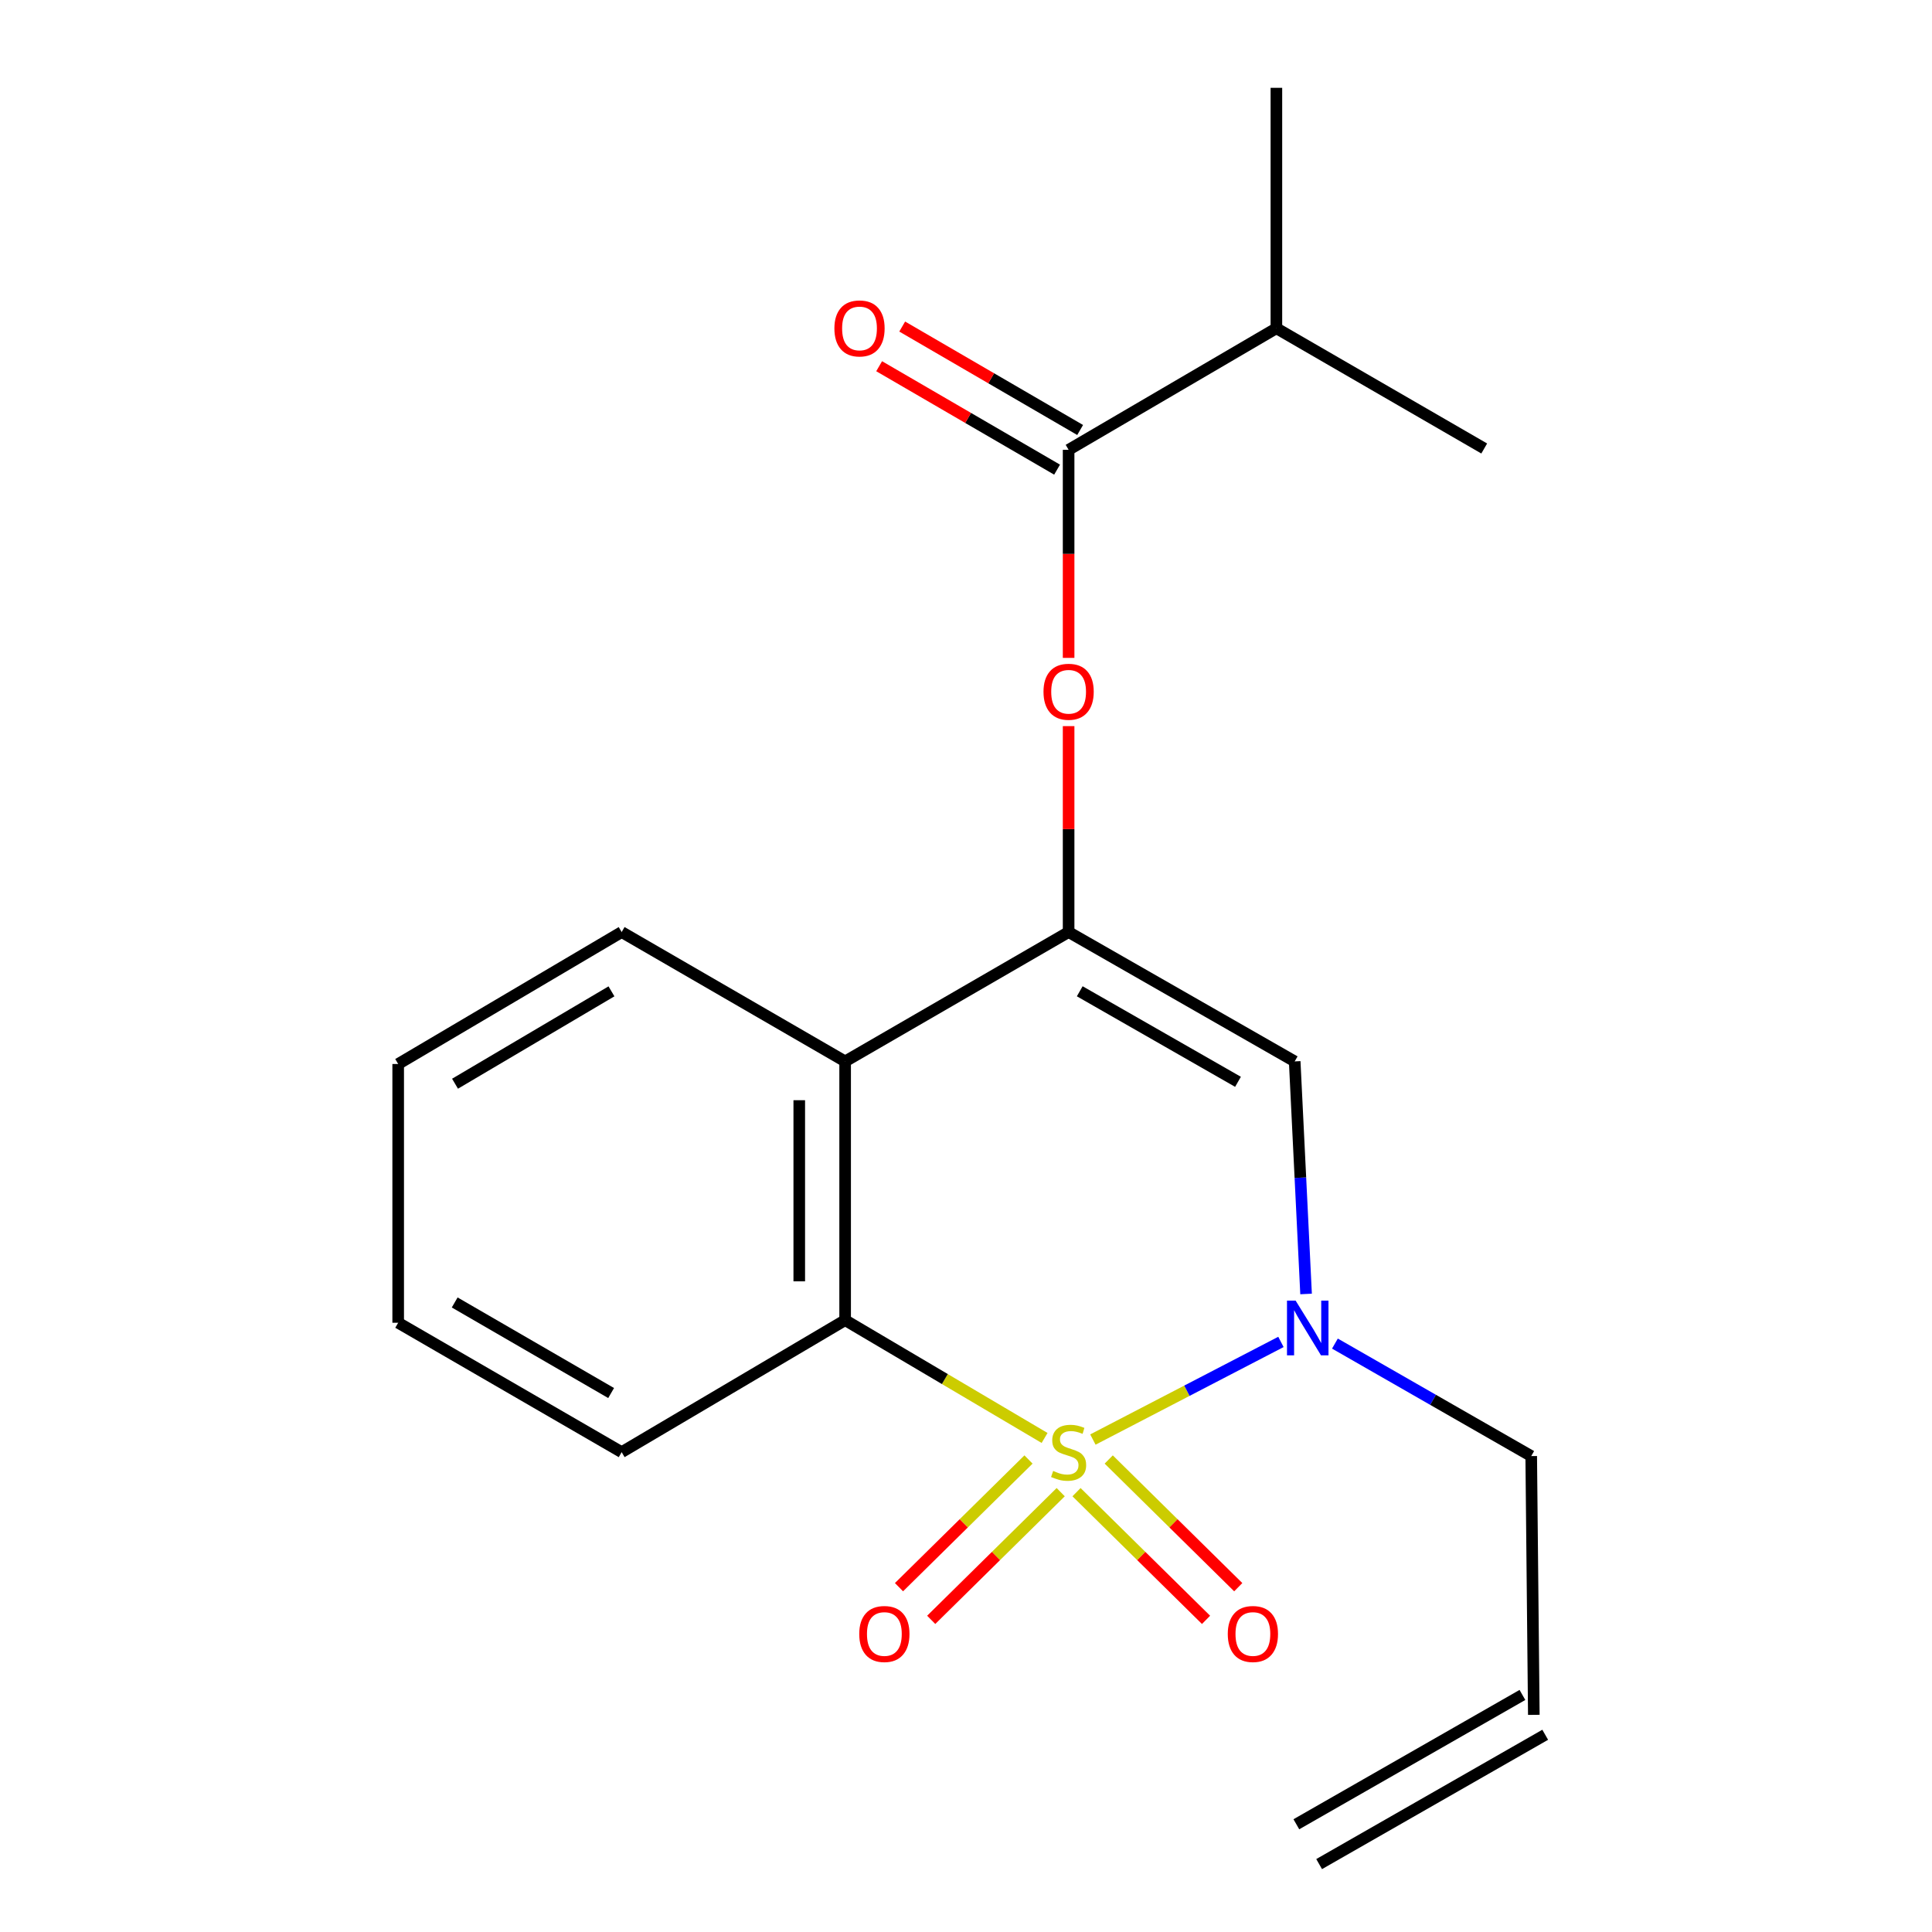 <?xml version='1.0' encoding='iso-8859-1'?>
<svg version='1.1' baseProfile='full'
              xmlns='http://www.w3.org/2000/svg'
                      xmlns:rdkit='http://www.rdkit.org/xml'
                      xmlns:xlink='http://www.w3.org/1999/xlink'
                  xml:space='preserve'
width='1000px' height='1000px' viewBox='0 0 1000 1000'>
<!-- END OF HEADER -->
<rect style='opacity:1.0;fill:#FFFFFF;stroke:none' width='1000' height='1000' x='0' y='0'> </rect>
<path class='bond-0' d='M 565.679,745.108 L 614.345,719.841' style='fill:none;fill-rule:evenodd;stroke:#CCCC00;stroke-width:6px;stroke-linecap:butt;stroke-linejoin:miter;stroke-opacity:1' />
<path class='bond-0' d='M 614.345,719.841 L 663.012,694.575' style='fill:none;fill-rule:evenodd;stroke:#0000FF;stroke-width:6px;stroke-linecap:butt;stroke-linejoin:miter;stroke-opacity:1' />
<path class='bond-2' d='M 540.674,744.285 L 489.058,713.797' style='fill:none;fill-rule:evenodd;stroke:#CCCC00;stroke-width:6px;stroke-linecap:butt;stroke-linejoin:miter;stroke-opacity:1' />
<path class='bond-2' d='M 489.058,713.797 L 437.441,683.309' style='fill:none;fill-rule:evenodd;stroke:#000000;stroke-width:6px;stroke-linecap:butt;stroke-linejoin:miter;stroke-opacity:1' />
<path class='bond-7' d='M 557.206,772.341 L 590.726,805.388' style='fill:none;fill-rule:evenodd;stroke:#CCCC00;stroke-width:6px;stroke-linecap:butt;stroke-linejoin:miter;stroke-opacity:1' />
<path class='bond-7' d='M 590.726,805.388 L 624.246,838.436' style='fill:none;fill-rule:evenodd;stroke:#FF0000;stroke-width:6px;stroke-linecap:butt;stroke-linejoin:miter;stroke-opacity:1' />
<path class='bond-7' d='M 573.877,755.431 L 607.397,788.478' style='fill:none;fill-rule:evenodd;stroke:#CCCC00;stroke-width:6px;stroke-linecap:butt;stroke-linejoin:miter;stroke-opacity:1' />
<path class='bond-7' d='M 607.397,788.478 L 640.918,821.525' style='fill:none;fill-rule:evenodd;stroke:#FF0000;stroke-width:6px;stroke-linecap:butt;stroke-linejoin:miter;stroke-opacity:1' />
<path class='bond-8' d='M 532.348,755.433 L 498.834,788.478' style='fill:none;fill-rule:evenodd;stroke:#CCCC00;stroke-width:6px;stroke-linecap:butt;stroke-linejoin:miter;stroke-opacity:1' />
<path class='bond-8' d='M 498.834,788.478 L 465.32,821.524' style='fill:none;fill-rule:evenodd;stroke:#FF0000;stroke-width:6px;stroke-linecap:butt;stroke-linejoin:miter;stroke-opacity:1' />
<path class='bond-8' d='M 549.021,772.342 L 515.507,805.387' style='fill:none;fill-rule:evenodd;stroke:#CCCC00;stroke-width:6px;stroke-linecap:butt;stroke-linejoin:miter;stroke-opacity:1' />
<path class='bond-8' d='M 515.507,805.387 L 481.993,838.433' style='fill:none;fill-rule:evenodd;stroke:#FF0000;stroke-width:6px;stroke-linecap:butt;stroke-linejoin:miter;stroke-opacity:1' />
<path class='bond-3' d='M 676.022,669.758 L 673.076,609.569' style='fill:none;fill-rule:evenodd;stroke:#0000FF;stroke-width:6px;stroke-linecap:butt;stroke-linejoin:miter;stroke-opacity:1' />
<path class='bond-3' d='M 673.076,609.569 L 670.13,549.379' style='fill:none;fill-rule:evenodd;stroke:#000000;stroke-width:6px;stroke-linecap:butt;stroke-linejoin:miter;stroke-opacity:1' />
<path class='bond-11' d='M 690.957,695.438 L 741.756,724.551' style='fill:none;fill-rule:evenodd;stroke:#0000FF;stroke-width:6px;stroke-linecap:butt;stroke-linejoin:miter;stroke-opacity:1' />
<path class='bond-11' d='M 741.756,724.551 L 792.556,753.664' style='fill:none;fill-rule:evenodd;stroke:#000000;stroke-width:6px;stroke-linecap:butt;stroke-linejoin:miter;stroke-opacity:1' />
<path class='bond-1' d='M 553.113,482.428 L 437.441,549.379' style='fill:none;fill-rule:evenodd;stroke:#000000;stroke-width:6px;stroke-linecap:butt;stroke-linejoin:miter;stroke-opacity:1' />
<path class='bond-5' d='M 553.113,482.428 L 553.113,429.135' style='fill:none;fill-rule:evenodd;stroke:#000000;stroke-width:6px;stroke-linecap:butt;stroke-linejoin:miter;stroke-opacity:1' />
<path class='bond-5' d='M 553.113,429.135 L 553.113,375.842' style='fill:none;fill-rule:evenodd;stroke:#FF0000;stroke-width:6px;stroke-linecap:butt;stroke-linejoin:miter;stroke-opacity:1' />
<path class='bond-20' d='M 553.113,482.428 L 670.13,549.379' style='fill:none;fill-rule:evenodd;stroke:#000000;stroke-width:6px;stroke-linecap:butt;stroke-linejoin:miter;stroke-opacity:1' />
<path class='bond-20' d='M 558.873,513.082 L 640.784,559.948' style='fill:none;fill-rule:evenodd;stroke:#000000;stroke-width:6px;stroke-linecap:butt;stroke-linejoin:miter;stroke-opacity:1' />
<path class='bond-4' d='M 437.441,683.309 L 437.441,549.379' style='fill:none;fill-rule:evenodd;stroke:#000000;stroke-width:6px;stroke-linecap:butt;stroke-linejoin:miter;stroke-opacity:1' />
<path class='bond-4' d='M 413.695,663.219 L 413.695,569.469' style='fill:none;fill-rule:evenodd;stroke:#000000;stroke-width:6px;stroke-linecap:butt;stroke-linejoin:miter;stroke-opacity:1' />
<path class='bond-14' d='M 437.441,683.309 L 321.77,751.633' style='fill:none;fill-rule:evenodd;stroke:#000000;stroke-width:6px;stroke-linecap:butt;stroke-linejoin:miter;stroke-opacity:1' />
<path class='bond-15' d='M 437.441,549.379 L 321.77,482.428' style='fill:none;fill-rule:evenodd;stroke:#000000;stroke-width:6px;stroke-linecap:butt;stroke-linejoin:miter;stroke-opacity:1' />
<path class='bond-6' d='M 553.113,340.522 L 553.113,286.674' style='fill:none;fill-rule:evenodd;stroke:#FF0000;stroke-width:6px;stroke-linecap:butt;stroke-linejoin:miter;stroke-opacity:1' />
<path class='bond-6' d='M 553.113,286.674 L 553.113,232.827' style='fill:none;fill-rule:evenodd;stroke:#000000;stroke-width:6px;stroke-linecap:butt;stroke-linejoin:miter;stroke-opacity:1' />
<path class='bond-9' d='M 559.08,222.562 L 513.029,195.793' style='fill:none;fill-rule:evenodd;stroke:#000000;stroke-width:6px;stroke-linecap:butt;stroke-linejoin:miter;stroke-opacity:1' />
<path class='bond-9' d='M 513.029,195.793 L 466.979,169.023' style='fill:none;fill-rule:evenodd;stroke:#FF0000;stroke-width:6px;stroke-linecap:butt;stroke-linejoin:miter;stroke-opacity:1' />
<path class='bond-9' d='M 547.146,243.092 L 501.095,216.322' style='fill:none;fill-rule:evenodd;stroke:#000000;stroke-width:6px;stroke-linecap:butt;stroke-linejoin:miter;stroke-opacity:1' />
<path class='bond-9' d='M 501.095,216.322 L 455.045,189.553' style='fill:none;fill-rule:evenodd;stroke:#FF0000;stroke-width:6px;stroke-linecap:butt;stroke-linejoin:miter;stroke-opacity:1' />
<path class='bond-12' d='M 553.113,232.827 L 660.658,169.912' style='fill:none;fill-rule:evenodd;stroke:#000000;stroke-width:6px;stroke-linecap:butt;stroke-linejoin:miter;stroke-opacity:1' />
<path class='bond-10' d='M 793.901,887.607 L 792.556,753.664' style='fill:none;fill-rule:evenodd;stroke:#000000;stroke-width:6px;stroke-linecap:butt;stroke-linejoin:miter;stroke-opacity:1' />
<path class='bond-13' d='M 788.006,877.301 L 670.989,944.239' style='fill:none;fill-rule:evenodd;stroke:#000000;stroke-width:6px;stroke-linecap:butt;stroke-linejoin:miter;stroke-opacity:1' />
<path class='bond-13' d='M 799.797,897.913 L 682.78,964.852' style='fill:none;fill-rule:evenodd;stroke:#000000;stroke-width:6px;stroke-linecap:butt;stroke-linejoin:miter;stroke-opacity:1' />
<path class='bond-16' d='M 660.658,169.912 L 660.658,45.455' style='fill:none;fill-rule:evenodd;stroke:#000000;stroke-width:6px;stroke-linecap:butt;stroke-linejoin:miter;stroke-opacity:1' />
<path class='bond-17' d='M 660.658,169.912 L 768.229,232.141' style='fill:none;fill-rule:evenodd;stroke:#000000;stroke-width:6px;stroke-linecap:butt;stroke-linejoin:miter;stroke-opacity:1' />
<path class='bond-19' d='M 321.77,751.633 L 206.099,684.655' style='fill:none;fill-rule:evenodd;stroke:#000000;stroke-width:6px;stroke-linecap:butt;stroke-linejoin:miter;stroke-opacity:1' />
<path class='bond-19' d='M 316.319,721.036 L 235.349,674.151' style='fill:none;fill-rule:evenodd;stroke:#000000;stroke-width:6px;stroke-linecap:butt;stroke-linejoin:miter;stroke-opacity:1' />
<path class='bond-21' d='M 321.77,482.428 L 206.099,550.725' style='fill:none;fill-rule:evenodd;stroke:#000000;stroke-width:6px;stroke-linecap:butt;stroke-linejoin:miter;stroke-opacity:1' />
<path class='bond-21' d='M 316.493,513.12 L 235.523,560.928' style='fill:none;fill-rule:evenodd;stroke:#000000;stroke-width:6px;stroke-linecap:butt;stroke-linejoin:miter;stroke-opacity:1' />
<path class='bond-18' d='M 206.099,550.725 L 206.099,684.655' style='fill:none;fill-rule:evenodd;stroke:#000000;stroke-width:6px;stroke-linecap:butt;stroke-linejoin:miter;stroke-opacity:1' />
<path  class='atom-0' d='M 545.113 761.353
Q 545.433 761.473, 546.753 762.033
Q 548.073 762.593, 549.513 762.953
Q 550.993 763.273, 552.433 763.273
Q 555.113 763.273, 556.673 761.993
Q 558.233 760.673, 558.233 758.393
Q 558.233 756.833, 557.433 755.873
Q 556.673 754.913, 555.473 754.393
Q 554.273 753.873, 552.273 753.273
Q 549.753 752.513, 548.233 751.793
Q 546.753 751.073, 545.673 749.553
Q 544.633 748.033, 544.633 745.473
Q 544.633 741.913, 547.033 739.713
Q 549.473 737.513, 554.273 737.513
Q 557.553 737.513, 561.273 739.073
L 560.353 742.153
Q 556.953 740.753, 554.393 740.753
Q 551.633 740.753, 550.113 741.913
Q 548.593 743.033, 548.633 744.993
Q 548.633 746.513, 549.393 747.433
Q 550.193 748.353, 551.313 748.873
Q 552.473 749.393, 554.393 749.993
Q 556.953 750.793, 558.473 751.593
Q 559.993 752.393, 561.073 754.033
Q 562.193 755.633, 562.193 758.393
Q 562.193 762.313, 559.553 764.433
Q 556.953 766.513, 552.593 766.513
Q 550.073 766.513, 548.153 765.953
Q 546.273 765.433, 544.033 764.513
L 545.113 761.353
' fill='#CCCC00'/>
<path  class='atom-1' d='M 670.624 673.212
L 679.904 688.212
Q 680.824 689.692, 682.304 692.372
Q 683.784 695.052, 683.864 695.212
L 683.864 673.212
L 687.624 673.212
L 687.624 701.532
L 683.744 701.532
L 673.784 685.132
Q 672.624 683.212, 671.384 681.012
Q 670.184 678.812, 669.824 678.132
L 669.824 701.532
L 666.144 701.532
L 666.144 673.212
L 670.624 673.212
' fill='#0000FF'/>
<path  class='atom-6' d='M 540.113 358.05
Q 540.113 351.25, 543.473 347.45
Q 546.833 343.65, 553.113 343.65
Q 559.393 343.65, 562.753 347.45
Q 566.113 351.25, 566.113 358.05
Q 566.113 364.93, 562.713 368.85
Q 559.313 372.73, 553.113 372.73
Q 546.873 372.73, 543.473 368.85
Q 540.113 364.97, 540.113 358.05
M 553.113 369.53
Q 557.433 369.53, 559.753 366.65
Q 562.113 363.73, 562.113 358.05
Q 562.113 352.49, 559.753 349.69
Q 557.433 346.85, 553.113 346.85
Q 548.793 346.85, 546.433 349.65
Q 544.113 352.45, 544.113 358.05
Q 544.113 363.77, 546.433 366.65
Q 548.793 369.53, 553.113 369.53
' fill='#FF0000'/>
<path  class='atom-8' d='M 635.494 845.748
Q 635.494 838.948, 638.854 835.148
Q 642.214 831.348, 648.494 831.348
Q 654.774 831.348, 658.134 835.148
Q 661.494 838.948, 661.494 845.748
Q 661.494 852.628, 658.094 856.548
Q 654.694 860.428, 648.494 860.428
Q 642.254 860.428, 638.854 856.548
Q 635.494 852.668, 635.494 845.748
M 648.494 857.228
Q 652.814 857.228, 655.134 854.348
Q 657.494 851.428, 657.494 845.748
Q 657.494 840.188, 655.134 837.388
Q 652.814 834.548, 648.494 834.548
Q 644.174 834.548, 641.814 837.348
Q 639.494 840.148, 639.494 845.748
Q 639.494 851.468, 641.814 854.348
Q 644.174 857.228, 648.494 857.228
' fill='#FF0000'/>
<path  class='atom-9' d='M 444.745 845.748
Q 444.745 838.948, 448.105 835.148
Q 451.465 831.348, 457.745 831.348
Q 464.025 831.348, 467.385 835.148
Q 470.745 838.948, 470.745 845.748
Q 470.745 852.628, 467.345 856.548
Q 463.945 860.428, 457.745 860.428
Q 451.505 860.428, 448.105 856.548
Q 444.745 852.668, 444.745 845.748
M 457.745 857.228
Q 462.065 857.228, 464.385 854.348
Q 466.745 851.428, 466.745 845.748
Q 466.745 840.188, 464.385 837.388
Q 462.065 834.548, 457.745 834.548
Q 453.425 834.548, 451.065 837.348
Q 448.745 840.148, 448.745 845.748
Q 448.745 851.468, 451.065 854.348
Q 453.425 857.228, 457.745 857.228
' fill='#FF0000'/>
<path  class='atom-10' d='M 431.882 169.992
Q 431.882 163.192, 435.242 159.392
Q 438.602 155.592, 444.882 155.592
Q 451.162 155.592, 454.522 159.392
Q 457.882 163.192, 457.882 169.992
Q 457.882 176.872, 454.482 180.792
Q 451.082 184.672, 444.882 184.672
Q 438.642 184.672, 435.242 180.792
Q 431.882 176.912, 431.882 169.992
M 444.882 181.472
Q 449.202 181.472, 451.522 178.592
Q 453.882 175.672, 453.882 169.992
Q 453.882 164.432, 451.522 161.632
Q 449.202 158.792, 444.882 158.792
Q 440.562 158.792, 438.202 161.592
Q 435.882 164.392, 435.882 169.992
Q 435.882 175.712, 438.202 178.592
Q 440.562 181.472, 444.882 181.472
' fill='#FF0000'/>
</svg>
